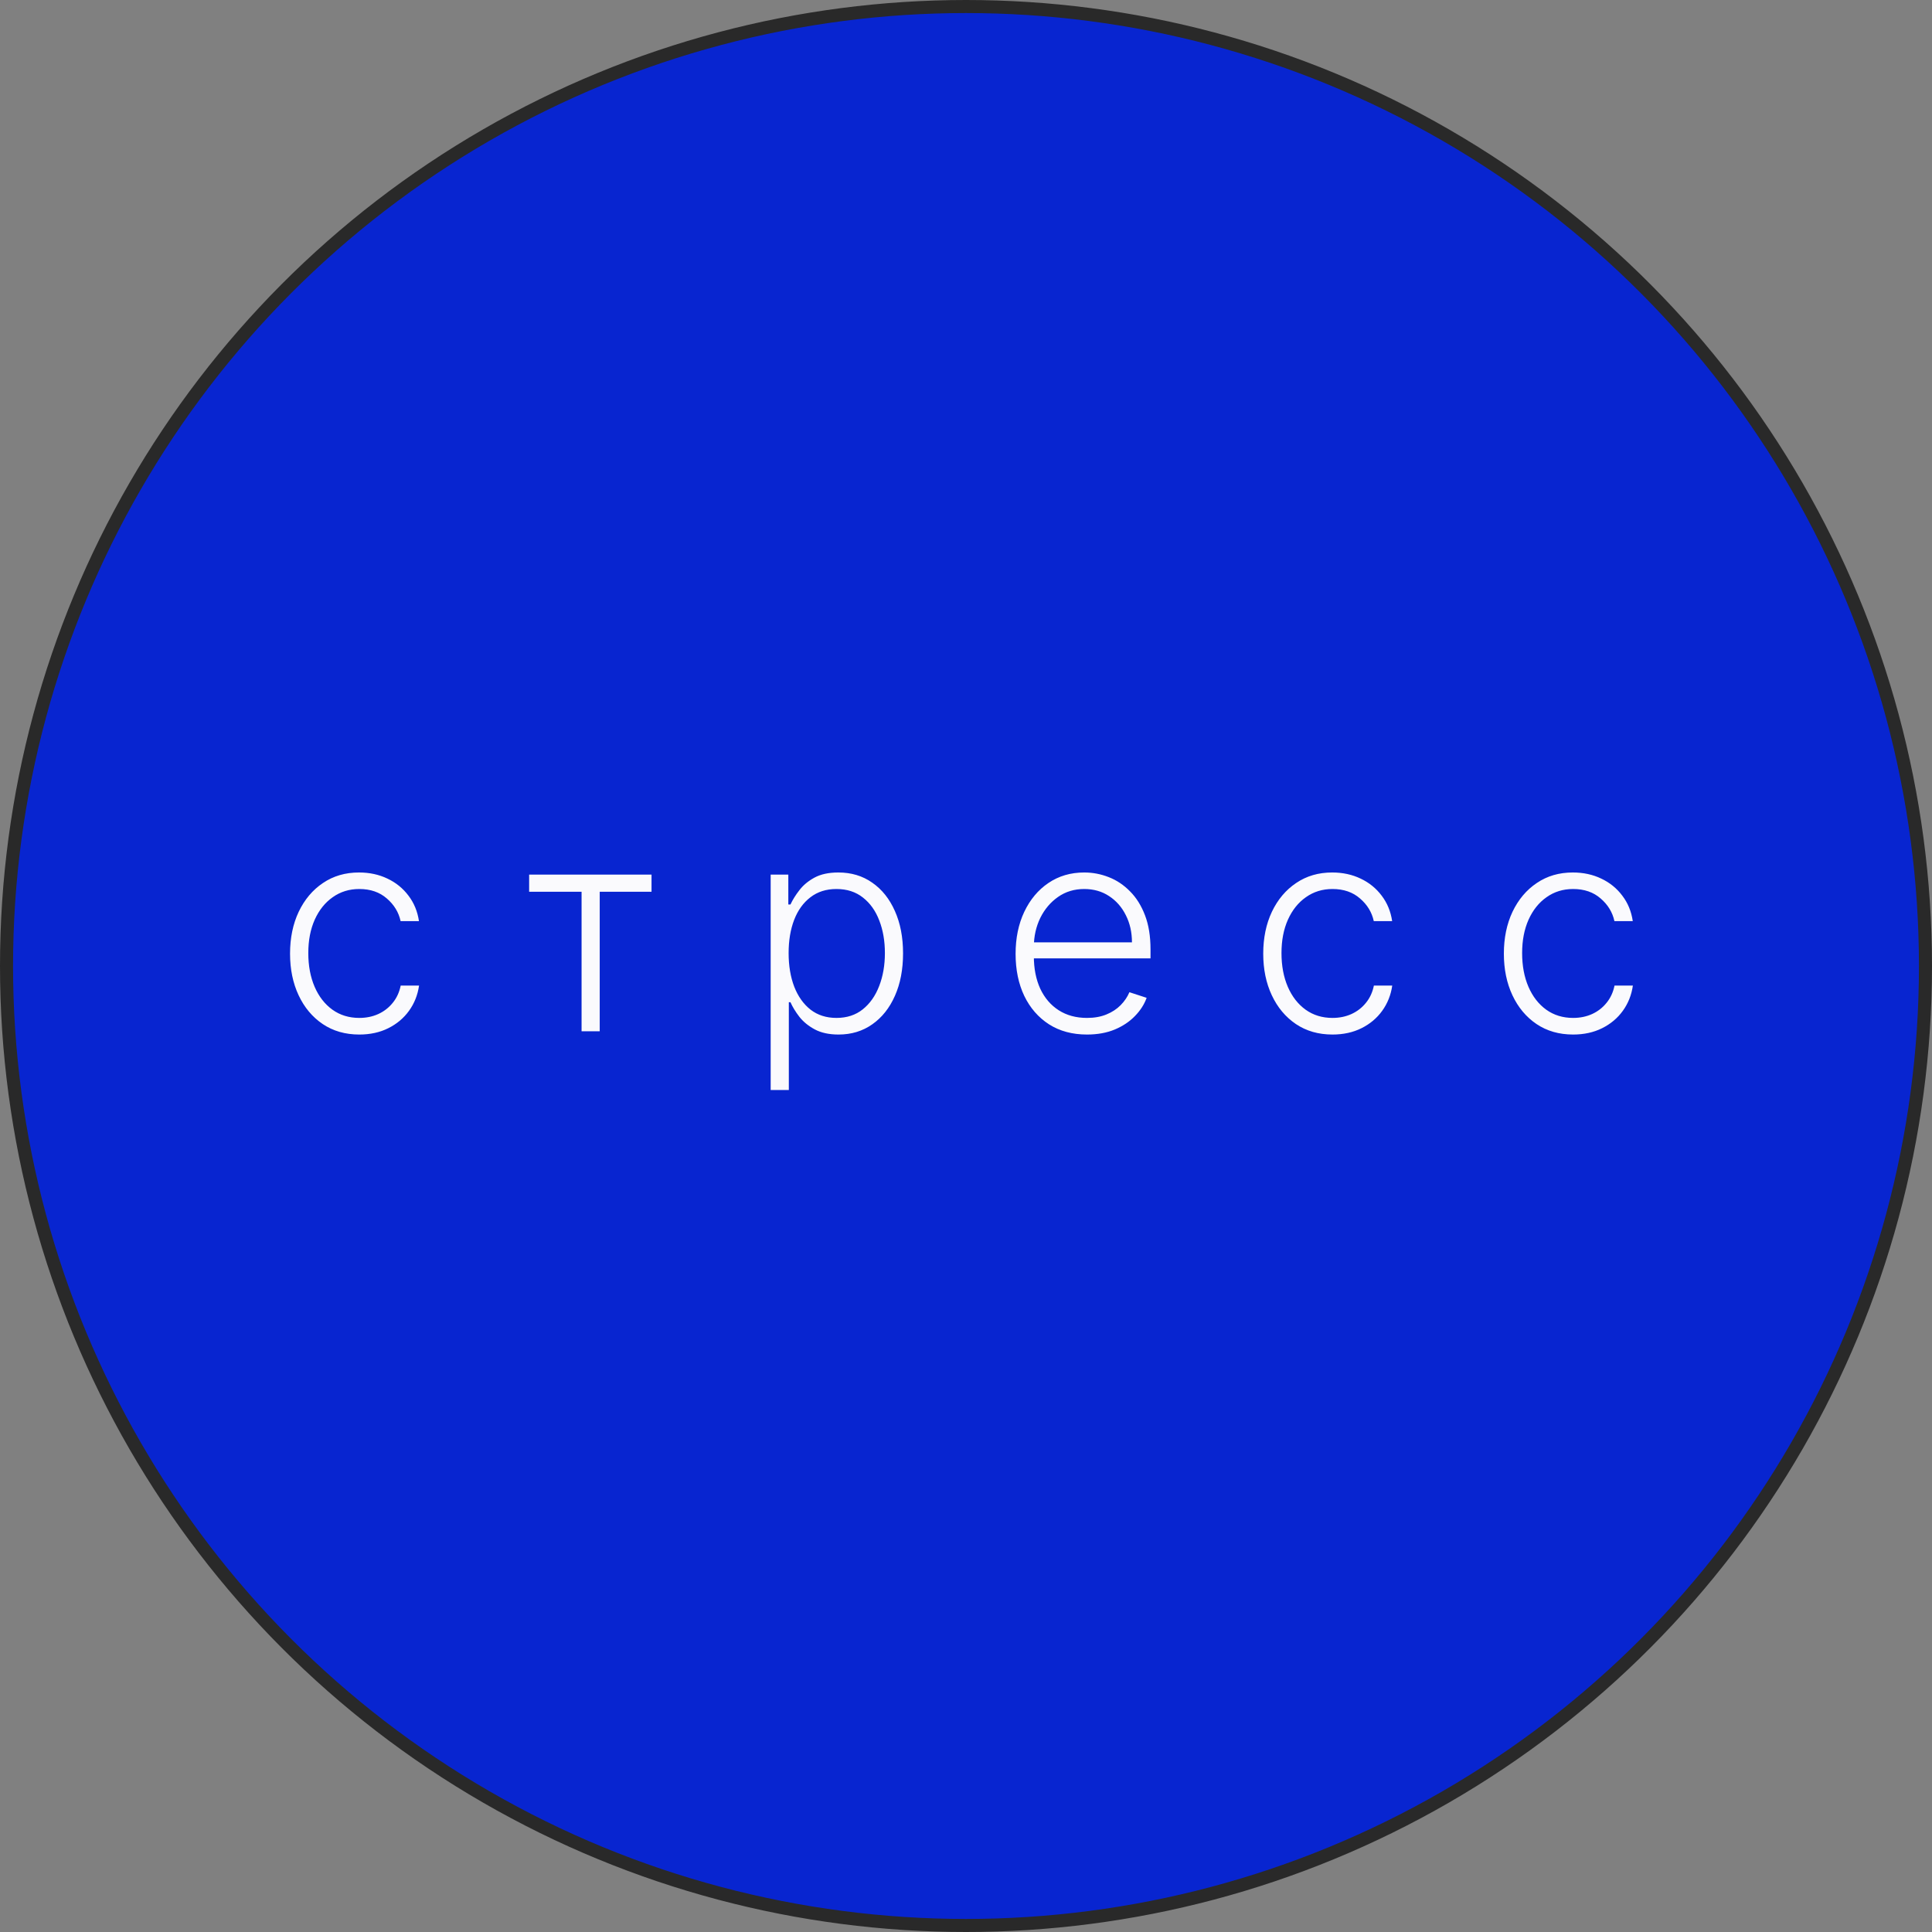 <?xml version="1.0" encoding="UTF-8"?> <svg xmlns="http://www.w3.org/2000/svg" width="148" height="148" viewBox="0 0 148 148" fill="none"><rect x="0" y="0" width="148" height="148" fill="#808080" stroke="none"/> <circle cx="74" cy="74" r="73.5" fill="#0825D0" stroke="#292929"></circle> <path d="M27.523 79.25C26.451 79.25 25.516 78.982 24.719 78.445C23.927 77.909 23.312 77.174 22.875 76.242C22.438 75.31 22.219 74.247 22.219 73.055C22.219 71.852 22.44 70.781 22.883 69.844C23.331 68.906 23.951 68.172 24.742 67.641C25.534 67.104 26.453 66.836 27.5 66.836C28.302 66.836 29.029 66.992 29.68 67.305C30.331 67.612 30.867 68.047 31.289 68.609C31.716 69.167 31.984 69.818 32.094 70.562H30.688C30.542 69.885 30.19 69.307 29.633 68.828C29.081 68.344 28.378 68.102 27.523 68.102C26.758 68.102 26.081 68.31 25.492 68.727C24.904 69.138 24.443 69.713 24.109 70.453C23.781 71.188 23.617 72.039 23.617 73.008C23.617 73.982 23.779 74.844 24.102 75.594C24.424 76.338 24.878 76.922 25.461 77.344C26.049 77.766 26.737 77.977 27.523 77.977C28.055 77.977 28.539 77.878 28.977 77.68C29.419 77.477 29.789 77.19 30.086 76.82C30.388 76.451 30.591 76.01 30.695 75.5H32.102C31.997 76.224 31.74 76.87 31.328 77.438C30.922 78 30.393 78.443 29.742 78.766C29.096 79.088 28.357 79.25 27.523 79.25ZM40.535 68.312V67H49.91V68.312H45.941V79H44.551V68.312H40.535ZM59.037 83.5V67H60.389V69.289H60.553C60.719 68.93 60.949 68.562 61.24 68.188C61.532 67.807 61.917 67.487 62.397 67.227C62.881 66.966 63.49 66.836 64.225 66.836C65.214 66.836 66.079 67.096 66.818 67.617C67.563 68.133 68.141 68.857 68.553 69.789C68.969 70.716 69.178 71.797 69.178 73.031C69.178 74.271 68.969 75.357 68.553 76.289C68.141 77.221 67.563 77.948 66.818 78.469C66.079 78.99 65.219 79.25 64.24 79.25C63.516 79.25 62.91 79.12 62.42 78.859C61.935 78.599 61.542 78.279 61.24 77.898C60.943 77.513 60.714 77.138 60.553 76.773H60.428V83.5H59.037ZM60.412 73.008C60.412 73.977 60.555 74.836 60.842 75.586C61.133 76.331 61.55 76.917 62.092 77.344C62.639 77.766 63.3 77.977 64.076 77.977C64.873 77.977 65.545 77.758 66.092 77.32C66.644 76.878 67.063 76.281 67.35 75.531C67.641 74.781 67.787 73.94 67.787 73.008C67.787 72.086 67.644 71.255 67.357 70.516C67.076 69.776 66.659 69.19 66.107 68.758C65.555 68.32 64.878 68.102 64.076 68.102C63.295 68.102 62.631 68.312 62.084 68.734C61.537 69.151 61.12 69.729 60.834 70.469C60.553 71.203 60.412 72.049 60.412 73.008ZM83.268 79.25C82.148 79.25 81.179 78.99 80.361 78.469C79.544 77.943 78.911 77.216 78.463 76.289C78.02 75.357 77.799 74.284 77.799 73.07C77.799 71.862 78.02 70.789 78.463 69.852C78.911 68.909 79.528 68.172 80.314 67.641C81.106 67.104 82.02 66.836 83.057 66.836C83.708 66.836 84.335 66.956 84.939 67.195C85.544 67.43 86.085 67.792 86.564 68.281C87.049 68.766 87.432 69.378 87.713 70.117C87.994 70.852 88.135 71.721 88.135 72.727V73.414H78.76V72.188H86.713C86.713 71.417 86.557 70.724 86.244 70.109C85.937 69.49 85.507 69 84.955 68.641C84.408 68.281 83.775 68.102 83.057 68.102C82.296 68.102 81.627 68.305 81.049 68.711C80.471 69.117 80.018 69.654 79.689 70.32C79.367 70.987 79.203 71.716 79.197 72.508V73.242C79.197 74.195 79.361 75.029 79.689 75.742C80.023 76.451 80.494 77 81.103 77.391C81.713 77.781 82.434 77.977 83.268 77.977C83.835 77.977 84.333 77.888 84.76 77.711C85.192 77.534 85.554 77.297 85.846 77C86.143 76.698 86.367 76.367 86.518 76.008L87.838 76.438C87.656 76.943 87.356 77.409 86.939 77.836C86.528 78.263 86.012 78.607 85.393 78.867C84.778 79.122 84.07 79.25 83.268 79.25ZM102.074 79.25C101.001 79.25 100.066 78.982 99.269 78.445C98.478 77.909 97.863 77.174 97.426 76.242C96.988 75.31 96.769 74.247 96.769 73.055C96.769 71.852 96.991 70.781 97.434 69.844C97.882 68.906 98.501 68.172 99.293 67.641C100.085 67.104 101.004 66.836 102.051 66.836C102.853 66.836 103.579 66.992 104.23 67.305C104.882 67.612 105.418 68.047 105.84 68.609C106.267 69.167 106.535 69.818 106.645 70.562H105.238C105.092 69.885 104.741 69.307 104.184 68.828C103.632 68.344 102.928 68.102 102.074 68.102C101.309 68.102 100.632 68.31 100.043 68.727C99.454 69.138 98.993 69.713 98.66 70.453C98.332 71.188 98.168 72.039 98.168 73.008C98.168 73.982 98.329 74.844 98.652 75.594C98.975 76.338 99.428 76.922 100.012 77.344C100.6 77.766 101.288 77.977 102.074 77.977C102.605 77.977 103.09 77.878 103.527 77.68C103.97 77.477 104.34 77.19 104.637 76.82C104.939 76.451 105.142 76.01 105.246 75.5H106.652C106.548 76.224 106.29 76.87 105.879 77.438C105.473 78 104.944 78.443 104.293 78.766C103.647 79.088 102.908 79.25 102.074 79.25ZM120.508 79.25C119.435 79.25 118.5 78.982 117.703 78.445C116.911 77.909 116.297 77.174 115.859 76.242C115.422 75.31 115.203 74.247 115.203 73.055C115.203 71.852 115.424 70.781 115.867 69.844C116.315 68.906 116.935 68.172 117.727 67.641C118.518 67.104 119.438 66.836 120.484 66.836C121.286 66.836 122.013 66.992 122.664 67.305C123.315 67.612 123.852 68.047 124.273 68.609C124.701 69.167 124.969 69.818 125.078 70.562H123.672C123.526 69.885 123.174 69.307 122.617 68.828C122.065 68.344 121.362 68.102 120.508 68.102C119.742 68.102 119.065 68.31 118.477 68.727C117.888 69.138 117.427 69.713 117.094 70.453C116.766 71.188 116.602 72.039 116.602 73.008C116.602 73.982 116.763 74.844 117.086 75.594C117.409 76.338 117.862 76.922 118.445 77.344C119.034 77.766 119.721 77.977 120.508 77.977C121.039 77.977 121.523 77.878 121.961 77.68C122.404 77.477 122.773 77.19 123.07 76.82C123.372 76.451 123.576 76.01 123.68 75.5H125.086C124.982 76.224 124.724 76.87 124.313 77.438C123.906 78 123.378 78.443 122.727 78.766C122.081 79.088 121.341 79.25 120.508 79.25Z" fill="#FAFAFD"></path> </svg> 